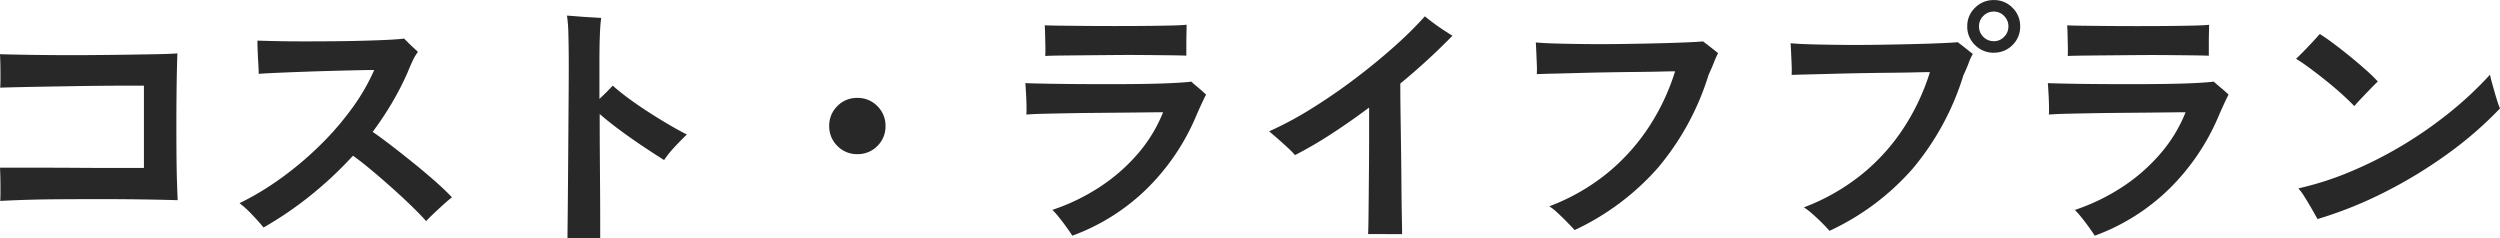 <svg xmlns="http://www.w3.org/2000/svg" width="312.96" height="29.792" viewBox="0 0 312.96 29.792">
  <path id="パス_141050" data-name="パス 141050" d="M4.7-2.784q.032-.416.032-1.2T4.72-5.6Q4.7-6.432,4.672-6.944h5.28q2.016,0,4.288.016t4.48.016h3.968v-10.3H20.624q-1.392,0-3.2.016t-3.728.048l-3.728.064q-1.808.032-3.2.064T4.7-16.96q.032-.512.032-1.28T4.72-19.808q-.016-.8-.048-1.344.992.032,2.736.064t3.936.048q2.192.016,4.528,0t4.512-.048q2.176-.032,3.888-.064t2.608-.1q-.032.768-.064,2.192t-.048,3.248q-.016,1.824-.016,3.76T26.768-8.3q.016,1.808.064,3.232t.08,2.192q-2.208-.064-4.768-.1t-5.152-.032q-2.592,0-4.976.016t-4.288.08Q5.824-2.848,4.7-2.784ZM37.664.544q-.544-.672-1.392-1.568A13.048,13.048,0,0,0,34.656-2.5a35.542,35.542,0,0,0,5.36-3.248,42.1,42.1,0,0,0,4.848-4.128,36.542,36.542,0,0,0,3.952-4.608,25.122,25.122,0,0,0,2.7-4.688q-.8,0-2.224.032t-3.184.08q-1.76.048-3.52.112t-3.232.128q-1.472.064-2.3.128,0-.48-.048-1.248t-.08-1.584q-.032-.816-.032-1.328.96.032,2.464.064t3.344.032q1.84,0,3.744-.016t3.664-.064q1.76-.048,3.1-.112t2.048-.16l.528.528q.336.336.688.656t.512.48a6.757,6.757,0,0,0-.72,1.248q-.336.736-.592,1.376a36.349,36.349,0,0,1-1.952,3.792,40.589,40.589,0,0,1-2.4,3.6q1.024.7,2.4,1.76T56.544-7.44q1.44,1.168,2.688,2.272t2.016,1.936q-.384.288-1.04.88t-1.28,1.184q-.624.592-.912.912-.672-.768-1.824-1.888t-2.48-2.3Q52.384-5.632,51.1-6.7t-2.24-1.744a47.7,47.7,0,0,1-5.232,4.912A45.048,45.048,0,0,1,37.664.544ZM75.712,1.856q0-.512.016-1.824T75.76-3.12q.016-1.84.032-4t.032-4.432q.016-2.272.032-4.4t.016-3.856q0-2.176-.048-3.824a17.808,17.808,0,0,0-.176-2.352q.512.032,1.328.1t1.632.112l1.328.08q-.1.608-.16,1.9t-.064,3.28v4.96q1.024-.96,1.664-1.664.9.8,2.08,1.664t2.48,1.7q1.3.832,2.528,1.552t2.192,1.2q-.768.736-1.568,1.6a12.31,12.31,0,0,0-1.28,1.6q-1.12-.7-2.544-1.648t-2.88-2.016q-1.456-1.072-2.64-2.1,0,2.3.016,4.768t.032,4.688q.016,2.224.016,3.84V1.856ZM112-8.64a3.4,3.4,0,0,1-2.5-1.024,3.4,3.4,0,0,1-1.024-2.5,3.4,3.4,0,0,1,1.024-2.5A3.4,3.4,0,0,1,112-15.68a3.4,3.4,0,0,1,2.5,1.024,3.4,3.4,0,0,1,1.024,2.5,3.4,3.4,0,0,1-1.024,2.5A3.4,3.4,0,0,1,112-8.64ZM138.912,1.568q-.224-.352-.656-.96t-.928-1.232a12.367,12.367,0,0,0-.912-1.04,25.62,25.62,0,0,0,5.952-2.88A22.6,22.6,0,0,0,147.12-8.7a18.311,18.311,0,0,0,3.152-5.184q-.64,0-1.952.016t-3.008.032l-3.5.032q-1.808.016-3.52.048t-3.056.064q-1.344.032-2.08.1.032-.352.016-1.136t-.064-1.6q-.048-.816-.08-1.2.8.032,2.432.064t3.744.048q2.112.016,4.384.016t4.352-.032q2.08-.032,3.632-.112t2.224-.176q.352.32.928.8t.928.832q-.224.416-.608,1.248t-.736,1.664a28.045,28.045,0,0,1-6.016,8.816A26.229,26.229,0,0,1,138.912,1.568Zm-3.392-22.5q.032-.48.016-1.184t-.032-1.44q-.016-.736-.048-1.216.576.032,1.92.048t3.136.032q1.792.016,3.744.016t3.76-.016q1.808-.016,3.2-.048t2-.1q0,.416-.016,1.136t-.016,1.456v1.28q-.7-.032-2.112-.048t-3.184-.032q-1.776-.016-3.68,0l-3.664.032q-1.76.016-3.088.032T135.52-20.928Zm40.416,22.3q.032-.608.048-1.888t.032-2.992q.016-1.712.032-3.632t.016-3.808v-3.52q-2.4,1.792-4.768,3.328a49.55,49.55,0,0,1-4.512,2.624,10.332,10.332,0,0,0-.928-.944q-.64-.592-1.3-1.168t-1.008-.864a43.651,43.651,0,0,0,5.36-2.88Q171.68-16.1,174.32-18.1t4.9-4.016a47.788,47.788,0,0,0,3.824-3.776q.384.32,1.024.8t1.328.928q.688.448,1.1.7a80.345,80.345,0,0,1-6.528,5.984q0,1.664.032,3.872t.064,4.56q.032,2.352.048,4.5t.048,3.712q.032,1.568.032,2.208ZM201.792.864q-.352-.384-.944-.992t-1.2-1.168a7.152,7.152,0,0,0-1.024-.816,26.09,26.09,0,0,0,7.328-4.208,25.558,25.558,0,0,0,5.2-5.824,27.755,27.755,0,0,0,3.216-6.864q-.576,0-1.872.032t-3.008.048q-1.712.016-3.568.048t-3.6.08q-1.744.048-3.136.08t-2.128.064a12.015,12.015,0,0,0,0-1.248l-.064-1.536q-.032-.768-.064-1.184,1.056.1,2.8.144t3.856.064q2.112.016,4.32-.016t4.208-.08q2-.048,3.52-.112t2.224-.128q.352.256.992.752t.9.72a9.926,9.926,0,0,0-.48,1.072q-.256.656-.7,1.616a33.235,33.235,0,0,1-6.352,11.664A31.834,31.834,0,0,1,201.792.864Zm31.9.1q-.352-.416-.944-1.008t-1.216-1.136a8.355,8.355,0,0,0-1.04-.8,26.336,26.336,0,0,0,7.344-4.208,25.236,25.236,0,0,0,5.216-5.84,28.039,28.039,0,0,0,3.216-6.88q-.576,0-1.872.032t-3.008.048q-1.712.016-3.568.048t-3.616.08q-1.76.048-3.136.08t-2.112.064a12.015,12.015,0,0,0,0-1.248q-.032-.768-.064-1.52t-.064-1.2q1.056.1,2.8.144t3.856.064q2.112.016,4.3-.016t4.192-.08q2-.048,3.52-.112t2.256-.128q.352.256.976.752t.912.72a6.016,6.016,0,0,0-.5,1.072q-.24.656-.688,1.616a33.406,33.406,0,0,1-6.352,11.68A31.358,31.358,0,0,1,233.7.96Zm20.576-22.3a3.233,3.233,0,0,1-2.352-.96,3.153,3.153,0,0,1-.976-2.336,3.153,3.153,0,0,1,.976-2.336,3.233,3.233,0,0,1,2.352-.96,3.18,3.18,0,0,1,2.336.96,3.18,3.18,0,0,1,.96,2.336,3.18,3.18,0,0,1-.96,2.336A3.18,3.18,0,0,1,254.272-21.344Zm0-1.44a1.752,1.752,0,0,0,1.28-.544,1.788,1.788,0,0,0,.544-1.312,1.788,1.788,0,0,0-.544-1.312,1.752,1.752,0,0,0-1.28-.544,1.788,1.788,0,0,0-1.312.544,1.788,1.788,0,0,0-.544,1.312,1.788,1.788,0,0,0,.544,1.312A1.788,1.788,0,0,0,254.272-22.784Zm12.64,24.352q-.224-.352-.656-.96t-.928-1.232a12.367,12.367,0,0,0-.912-1.04,25.62,25.62,0,0,0,5.952-2.88A22.6,22.6,0,0,0,275.12-8.7a18.312,18.312,0,0,0,3.152-5.184q-.64,0-1.952.016t-3.008.032l-3.5.032q-1.808.016-3.52.048t-3.056.064q-1.344.032-2.08.1.032-.352.016-1.136t-.064-1.6q-.048-.816-.08-1.2.8.032,2.432.064t3.744.048q2.112.016,4.384.016t4.352-.032q2.08-.032,3.632-.112t2.224-.176q.352.32.928.8t.928.832q-.224.416-.608,1.248t-.736,1.664a28.045,28.045,0,0,1-6.016,8.816A26.229,26.229,0,0,1,266.912,1.568Zm-3.392-22.5q.032-.48.016-1.184t-.032-1.44q-.016-.736-.048-1.216.576.032,1.92.048t3.136.032q1.792.016,3.744.016t3.76-.016q1.808-.016,3.2-.048t2-.1q0,.416-.016,1.136t-.016,1.456v1.28q-.7-.032-2.112-.048t-3.184-.032q-1.776-.016-3.68,0l-3.664.032q-1.76.016-3.088.032T263.52-20.928ZM294.784-.512q-.224-.416-.672-1.2t-.928-1.552a6.507,6.507,0,0,0-.8-1.088,38.858,38.858,0,0,0,6.448-2.064,50.373,50.373,0,0,0,6.432-3.232,51.9,51.9,0,0,0,5.984-4.144,45.186,45.186,0,0,0,5.136-4.8,9.906,9.906,0,0,0,.24,1.008q.176.624.368,1.3t.368,1.2a6.42,6.42,0,0,0,.272.72,46.62,46.62,0,0,1-6.48,5.632,58.084,58.084,0,0,1-7.888,4.816A50.862,50.862,0,0,1,294.784-.512Zm4.608-14.144q-.576-.608-1.472-1.424t-1.952-1.664q-1.056-.848-2.064-1.6T292.1-20.576q.416-.384,1.024-1.008t1.168-1.232q.56-.608.784-.864.768.48,1.792,1.248t2.08,1.632q1.056.864,1.968,1.68a18.137,18.137,0,0,1,1.424,1.392q-.352.32-.912.9t-1.12,1.168Q299.744-15.072,299.392-14.656Z" transform="translate(-4.672 27.936)" fill="#282828"/>
</svg>
